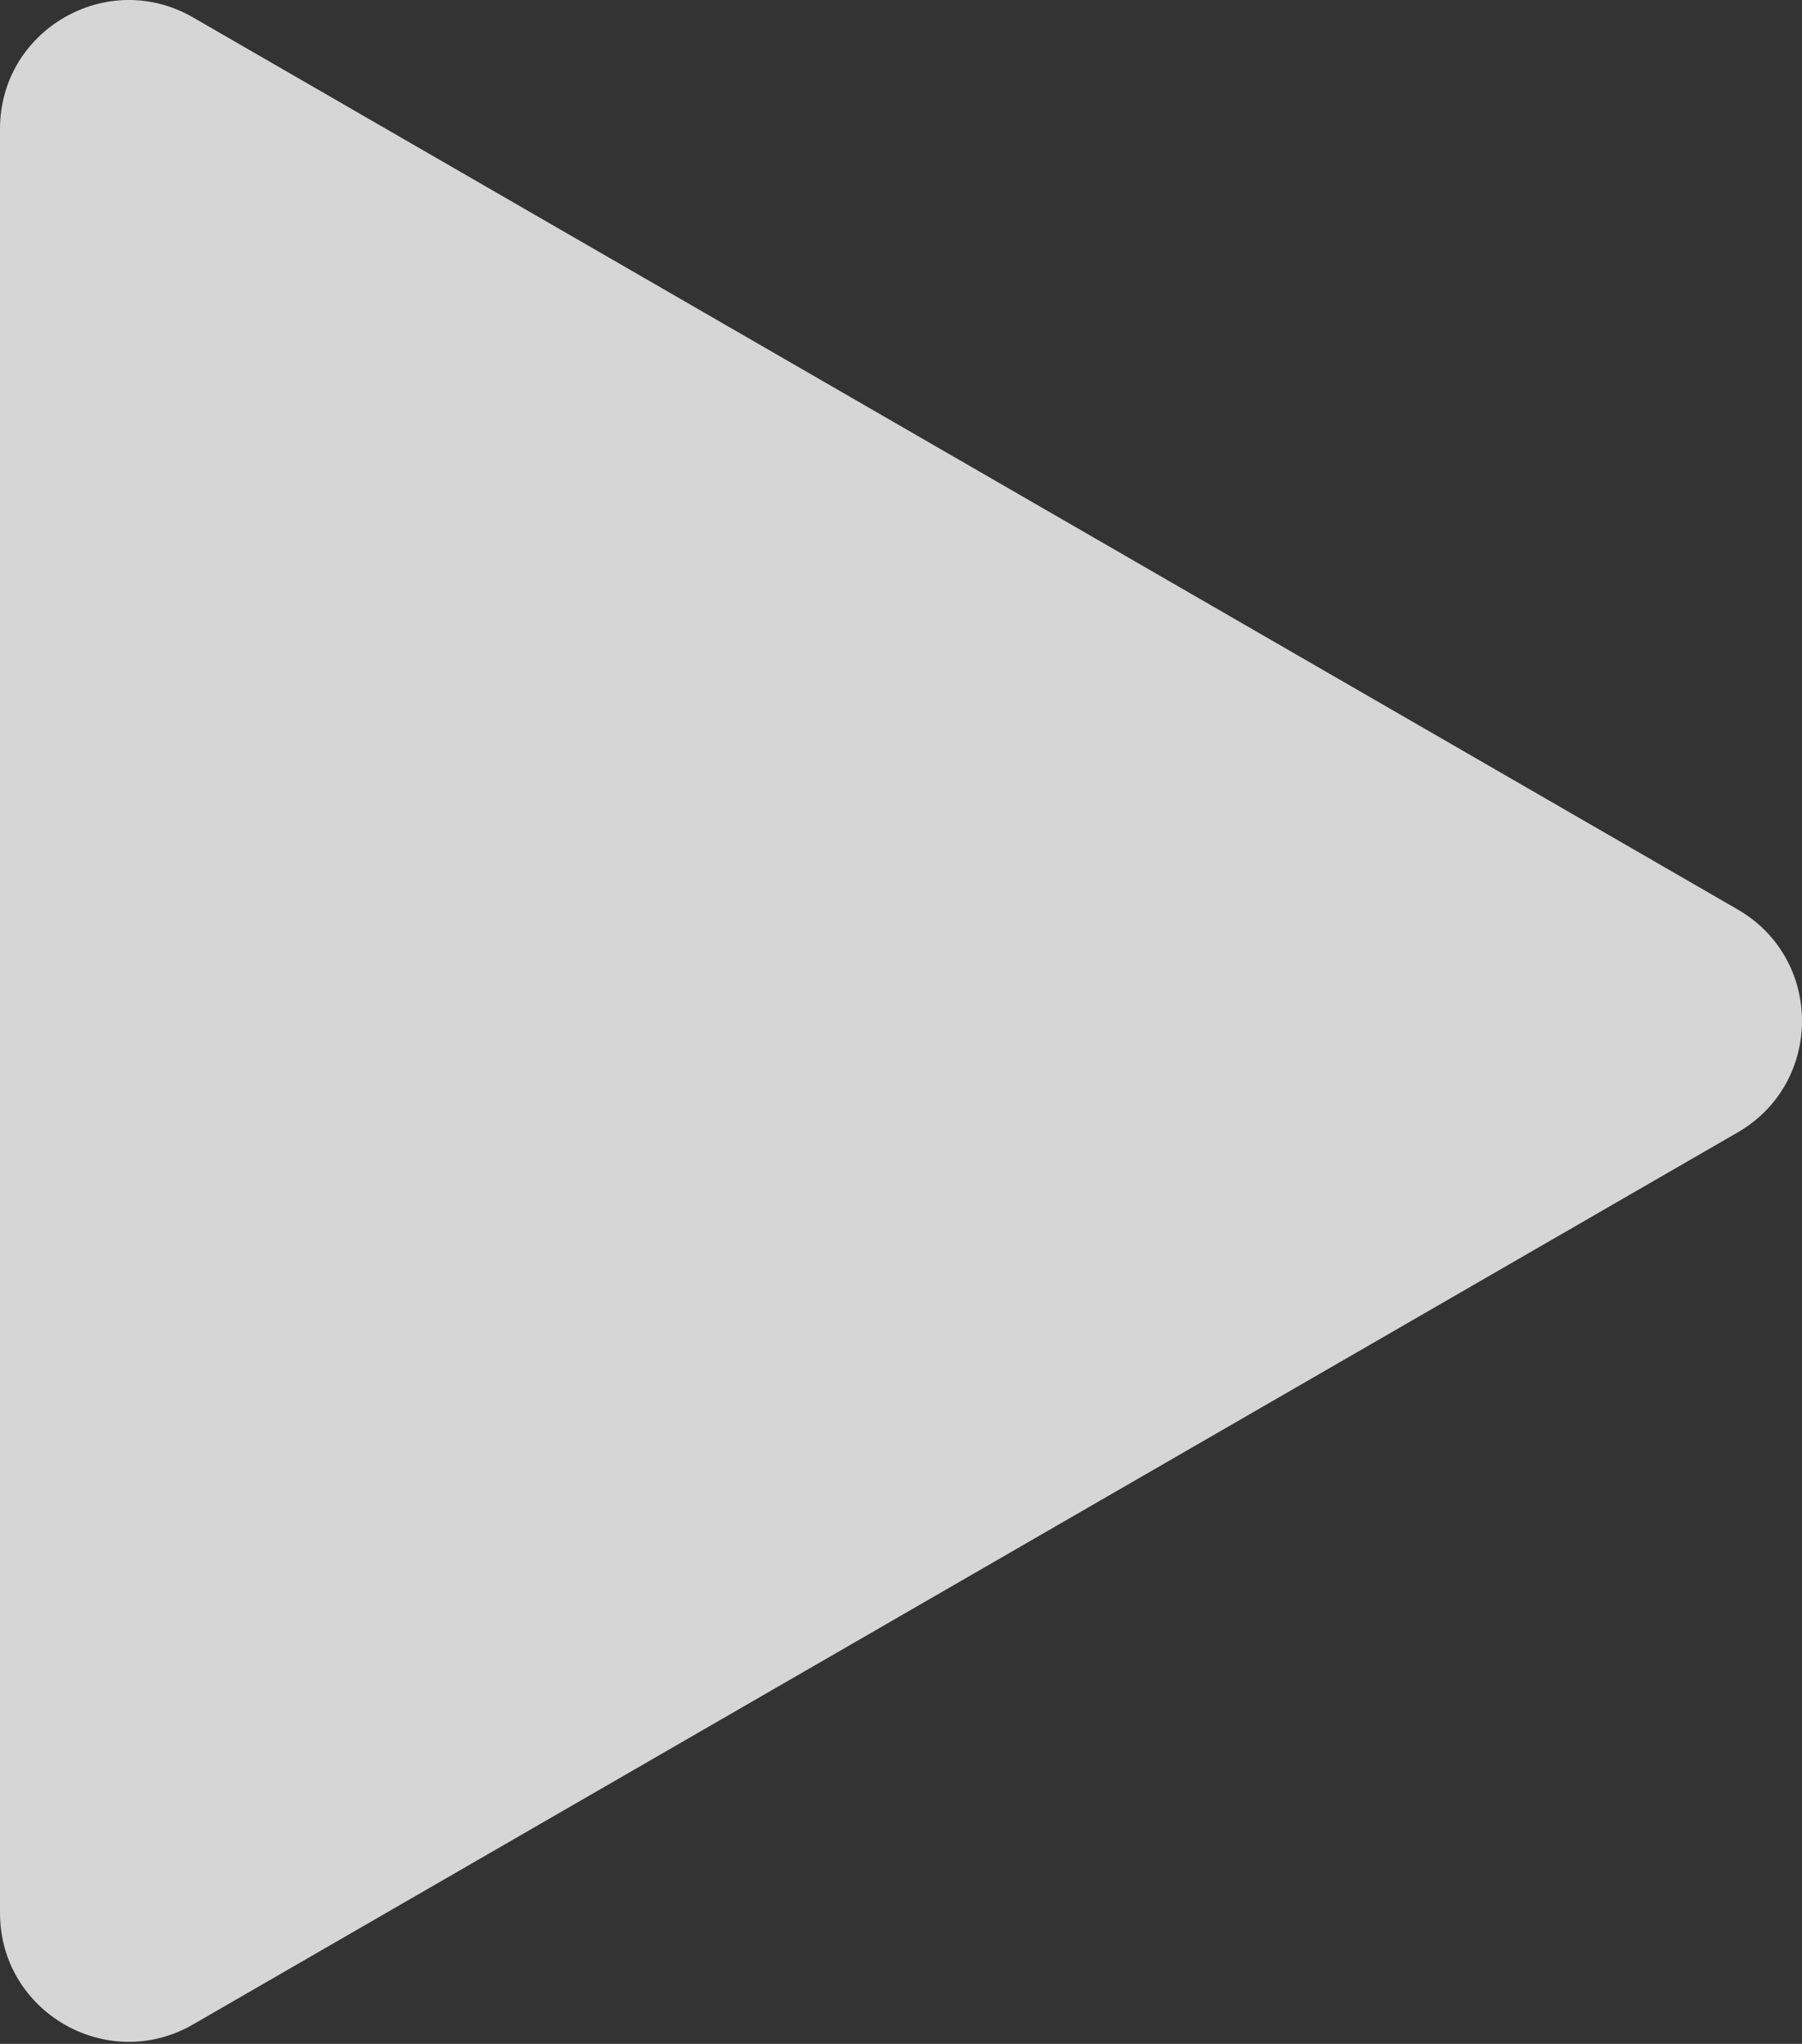 <?xml version="1.0" encoding="UTF-8"?> <svg xmlns="http://www.w3.org/2000/svg" width="224" height="254" viewBox="0 0 224 254" fill="none"><rect x="0" y="0" width="224" height="254" fill="#333333" stroke="none"/> <path d="M216 113.019C226.667 119.177 226.667 134.573 216 140.732L24 251.583C13.333 257.741 -5.38385e-07 250.043 0 237.726L9.69093e-06 16.024C1.02293e-05 3.707 13.333 -3.991 24 2.167L216 113.019Z" fill="white" fill-opacity="0.8"></path> </svg> 